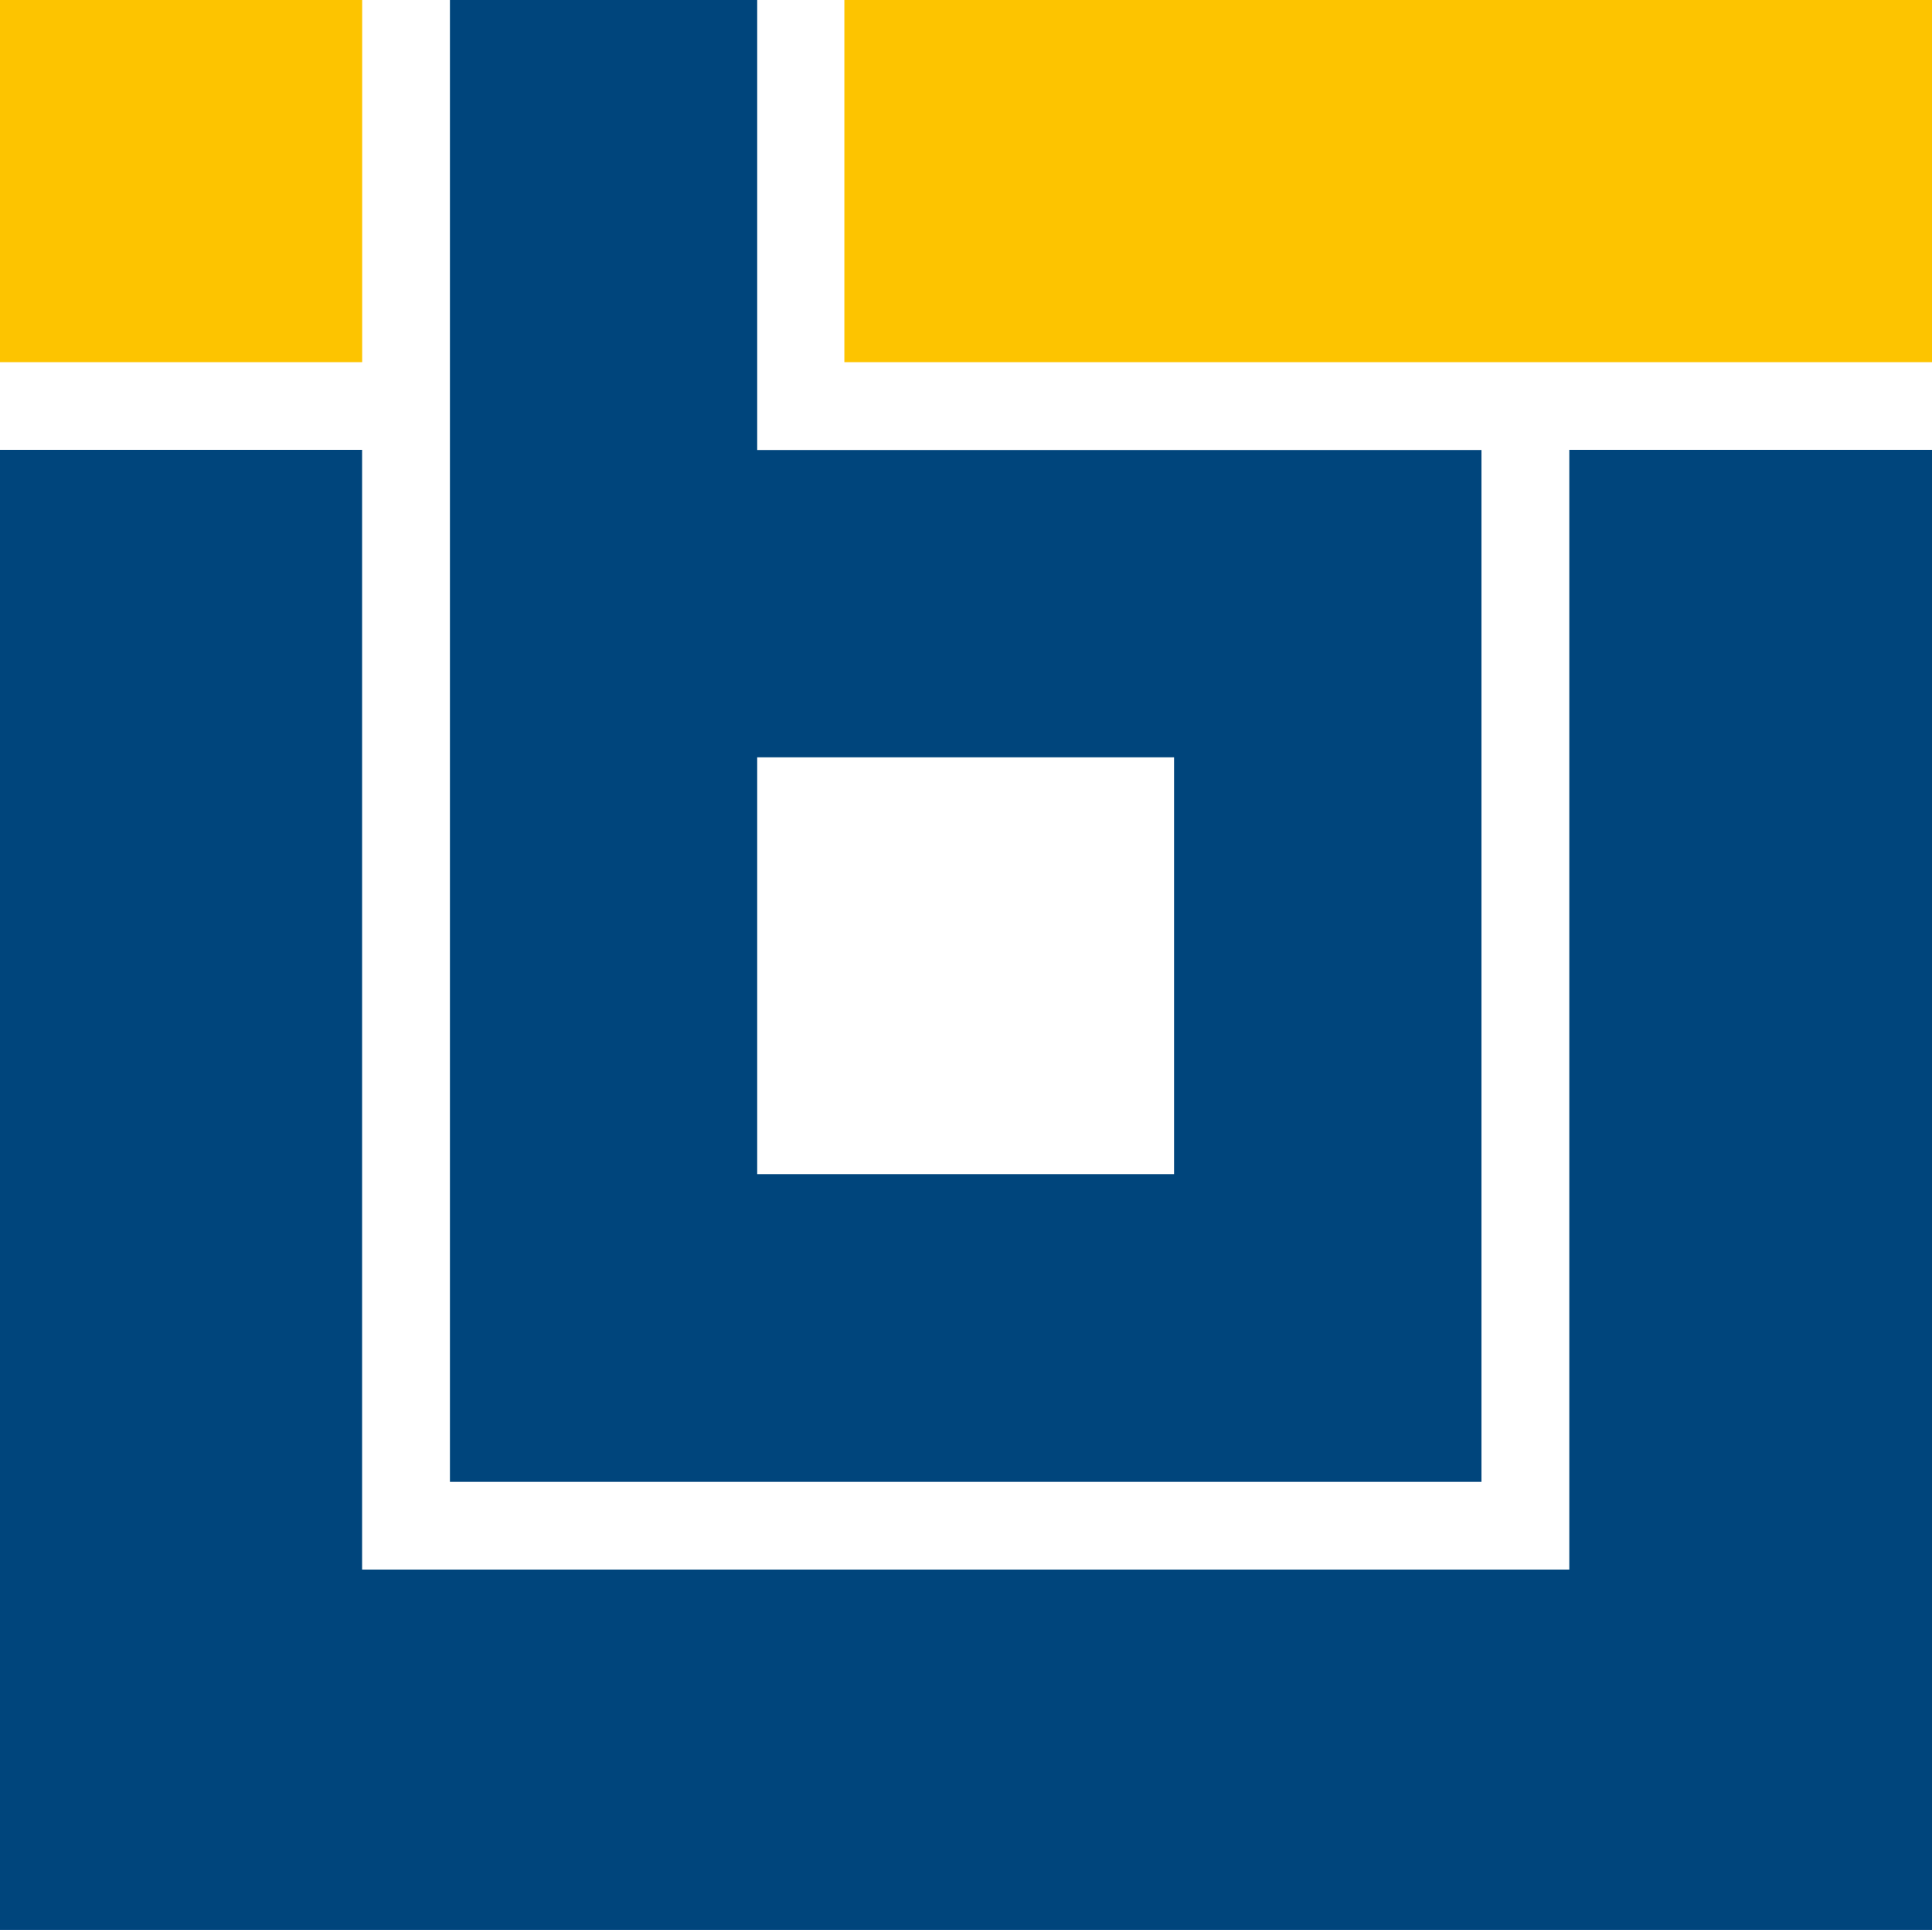 <svg xmlns="http://www.w3.org/2000/svg" viewBox="0 0 260 259.68"><defs><style>.cls-1{fill:#00457c;}.cls-2{fill:#fdc400;}</style></defs><title>UB_Logo</title><g id="Ebene_2" data-name="Ebene 2"><g id="Ebene_1-2" data-name="Ebene 1"><g id="Ebene_1-2-2" data-name="Ebene 1-2"><path class="cls-1" d="M101.9,101.9H158V158H101.9ZM60.55,0V199.37H199.37V60.55H101.9V0Z"/><polygon class="cls-1" points="211.19 60.53 211.19 211.19 48.73 211.19 48.73 60.53 0 60.53 0 259.68 260 259.68 260 60.53 211.19 60.53"/><rect class="cls-2" width="48.74" height="48.73"/><rect class="cls-2" x="113.63" width="146.37" height="48.73"/></g></g></g></svg>